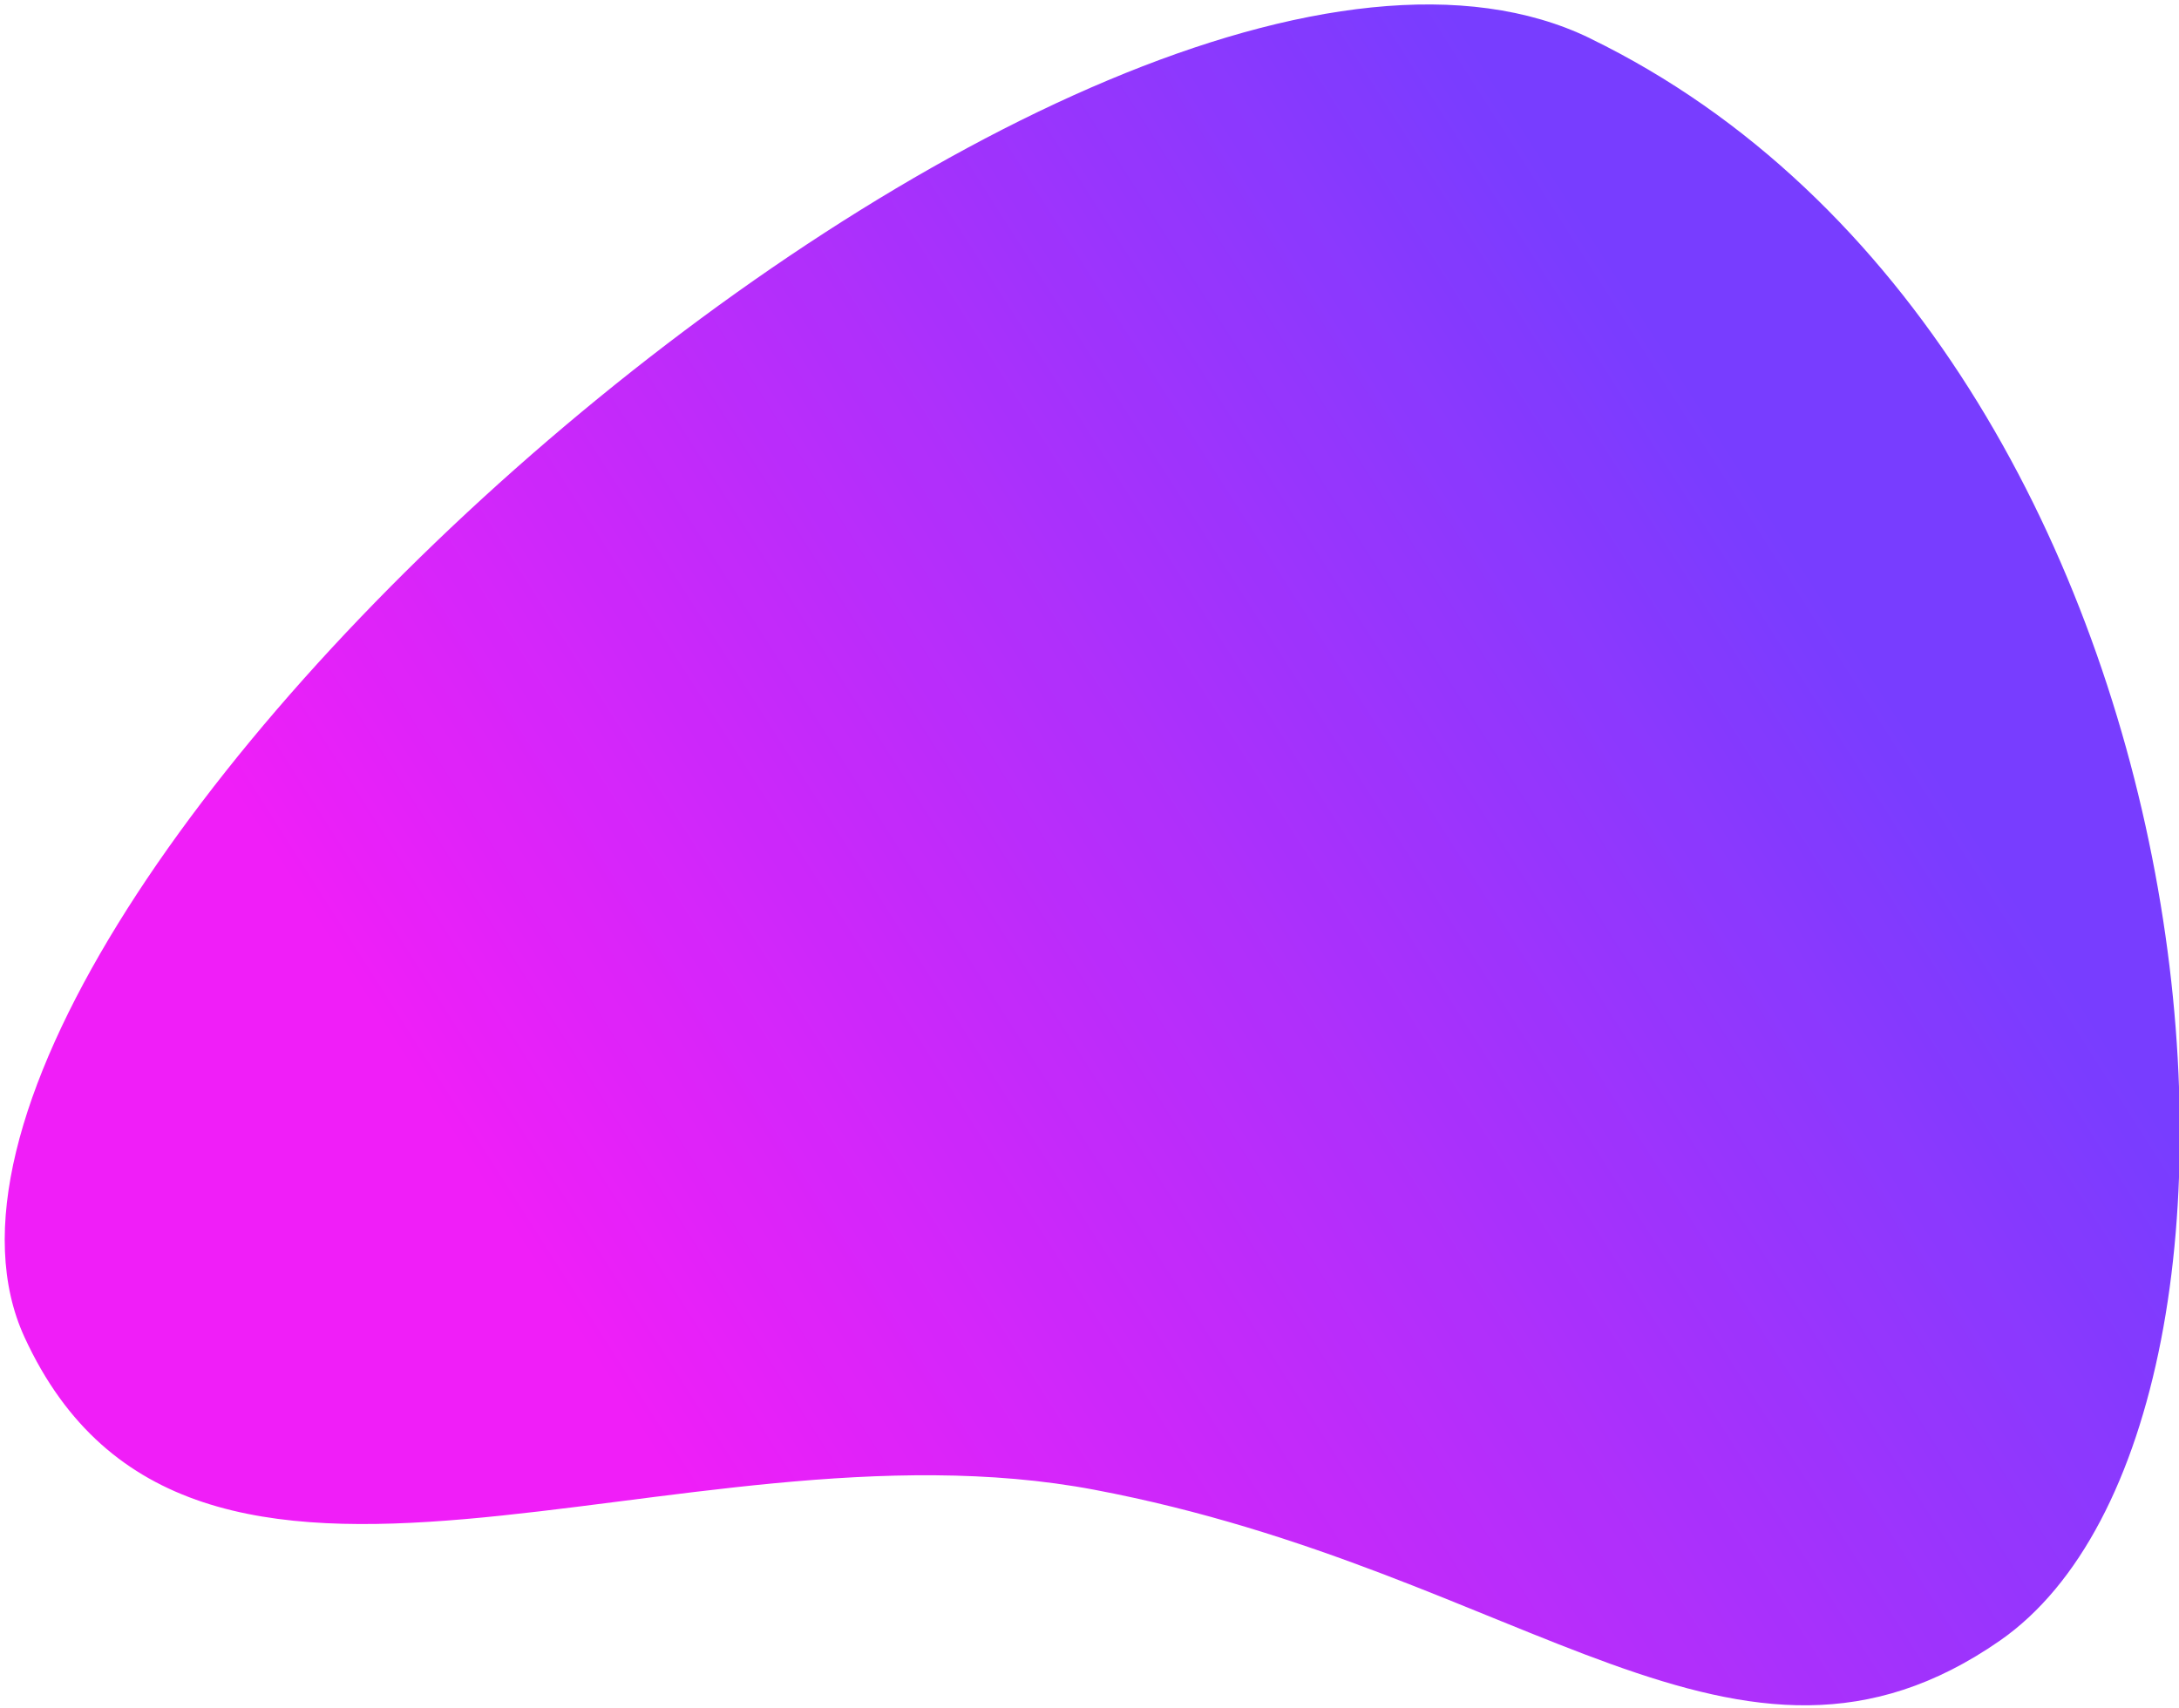 <?xml version="1.0" encoding="UTF-8"?>
<svg width="139mm" height="109mm" version="1.1" viewBox="0 0 139 109" xmlns="http://www.w3.org/2000/svg" xmlns:cc="http://creativecommons.org/ns#" xmlns:dc="http://purl.org/dc/elements/1.1/" xmlns:rdf="http://www.w3.org/1999/02/22-rdf-syntax-ns#">
 <defs>
  <clipPath id="clipPath5860">
   <path d="m464.01 720.84h393.07v-307.42h-393.07z"/>
  </clipPath>
  <linearGradient id="linearGradient5876" x2="1" gradientTransform="matrix(-328.37 -208.88 -208.88 328.37 834.89 626.43)" gradientUnits="userSpaceOnUse">
   <stop stop-color="#6928ff" offset="0"/>
   <stop stop-color="#6928ff" offset=".114"/>
   <stop stop-color="#ee06f7" offset=".776"/>
   <stop stop-color="#ee06f7" offset=".89"/>
   <stop stop-color="#ee06f7" offset="1"/>
  </linearGradient>
 </defs>
 <g transform="translate(0,-188)">
  <g transform="matrix(.353 0 0 -.353 -148.36 277.09)">
   <g transform="translate(-42.878 -469.27)" clip-path="url(#clipPath5860)" opacity=".9">
    <path d="m750.49 714.72c115.64-56.188 131.98-249.41 74.06-289.62-47.311-32.843-85.538 12.483-163.59 27.276-75.561 14.319-163.34-37.631-193.36 27.561-34.78 75.526 192.76 278.58 282.9 234.79" fill="url(#linearGradient5876)"/>
   </g>
  </g>
 </g>
</svg>
